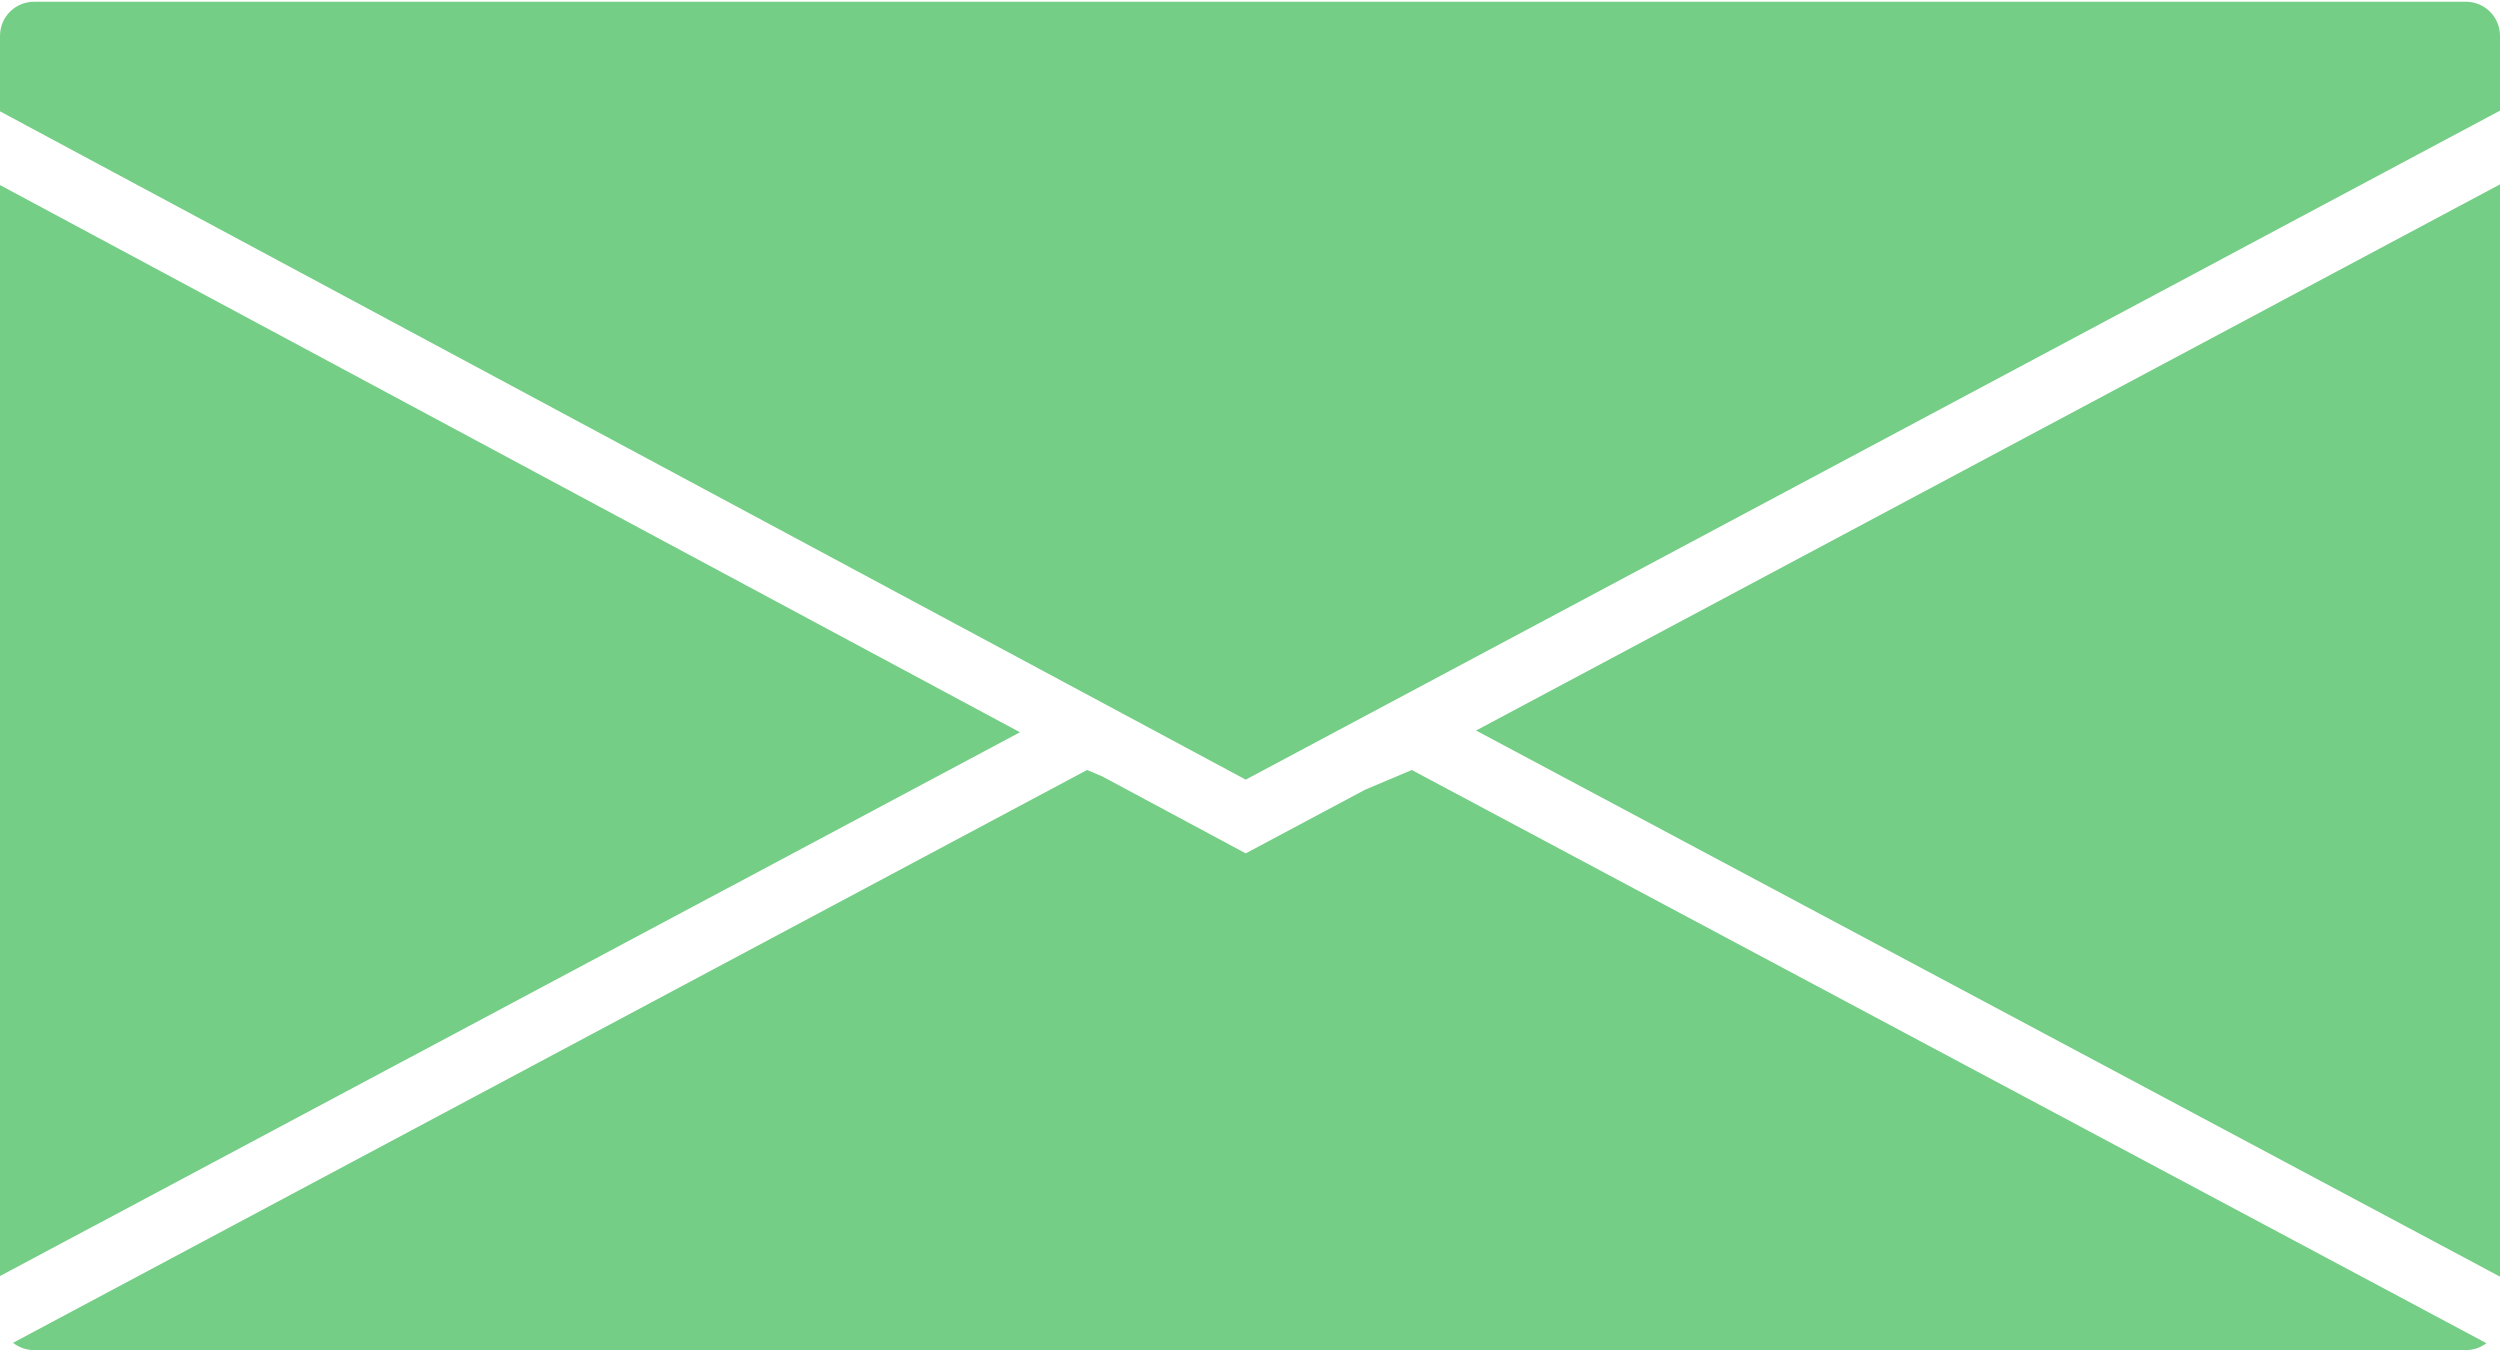 <?xml version="1.0" encoding="UTF-8"?>
<svg width="587px" height="317px" viewBox="0 0 587 317" version="1.1" xmlns="http://www.w3.org/2000/svg" xmlns:xlink="http://www.w3.org/1999/xlink">
    <!-- Generator: Sketch 50.2 (55047) - http://www.bohemiancoding.com/sketch -->
    <title>Combined Shape</title>
    <desc>Created with Sketch.</desc>
    <defs></defs>
    <g id="Page-2" stroke="none" stroke-width="1" fill="none" fill-rule="evenodd">
        <path d="M587,43.297 L587,299.762 L346.57,171.529 L587,43.297 Z M587,25.984 L292.492,183.059 L8.8817842e-16,26.139 L0,8.41 C-5.41083001e-16,3.992 3.582,0.41 8,0.41 L579,0.41 C583.418,0.41 587,3.992 587,8.41 L587,25.984 Z M0,43.451 L239.492,171.937 L1.59872116e-14,299.616 L0,43.451 Z M258.818,182.305 L292.492,200.371 L320.531,185.417 L331.487,180.798 L583.826,315.381 C582.484,316.397 580.813,317 579,317 L8,317 C6.137,317 4.422,316.363 3.063,315.295 L255.243,180.798 L258.818,182.305 Z" id="Combined-Shape" fill="#75CE85"></path>
    </g>
</svg>